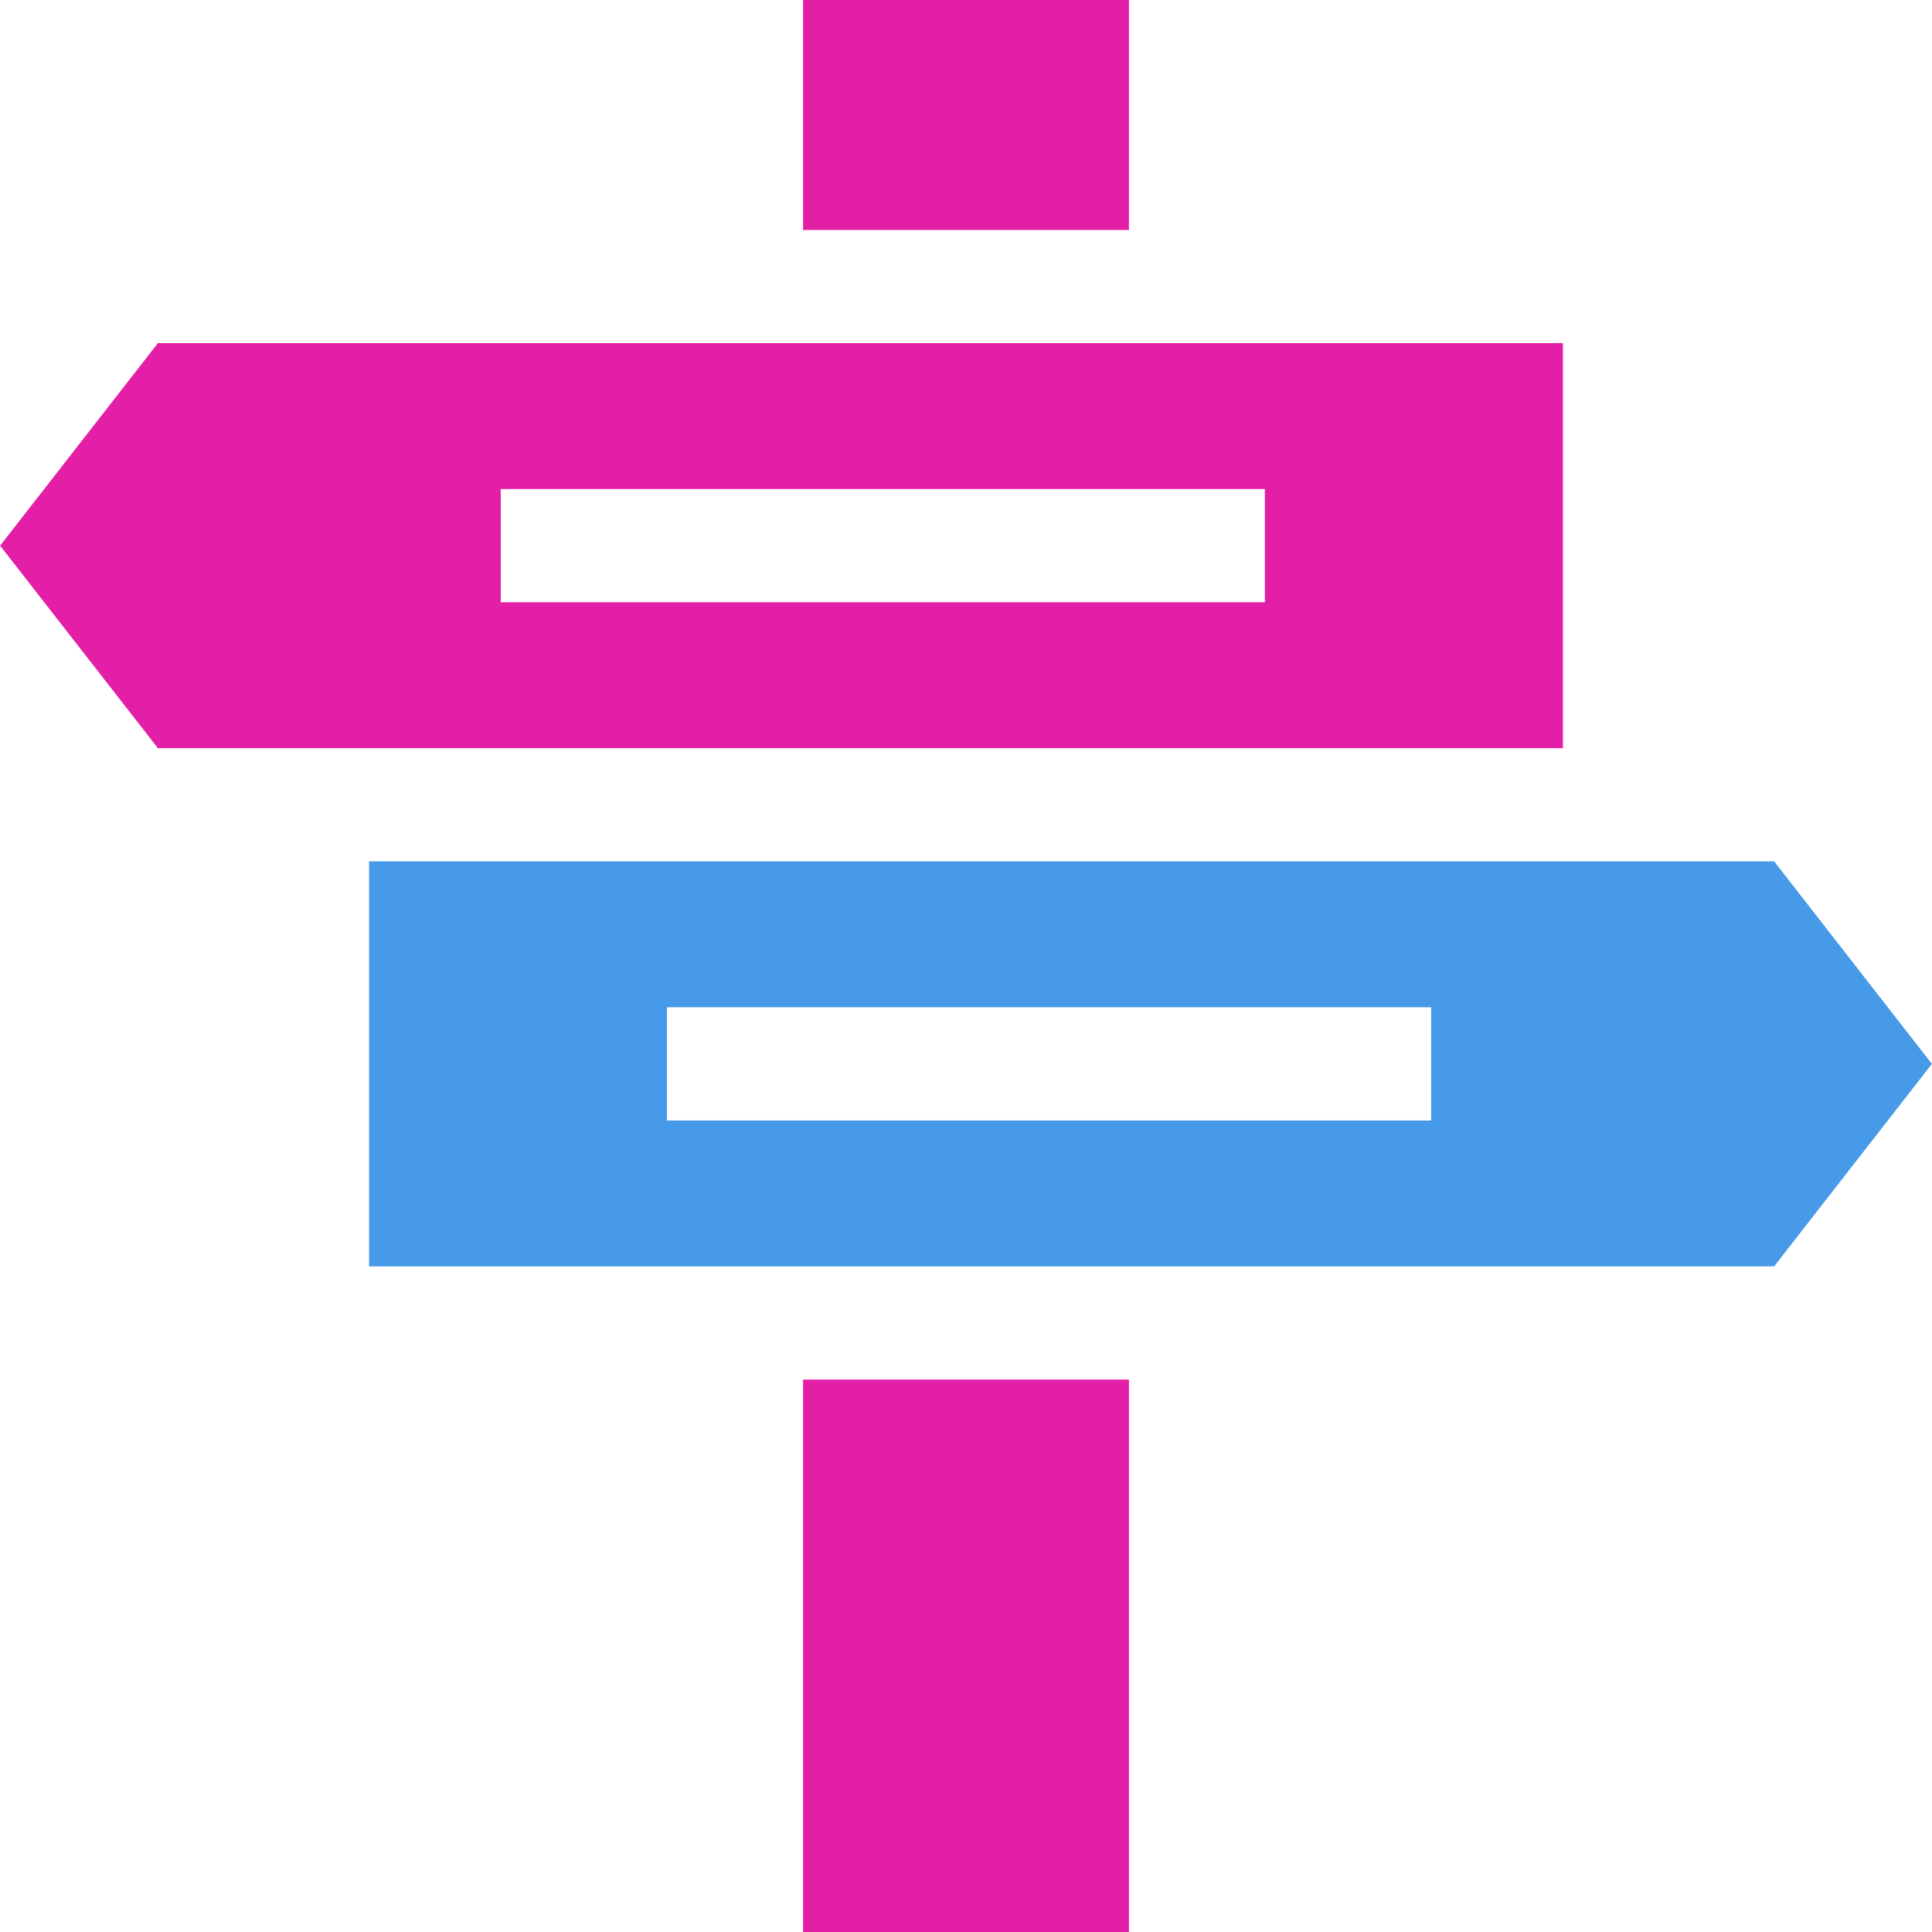 <svg
    xmlns="http://www.w3.org/2000/svg"
    viewBox="0 0 512 512"
    id="vector">
    <path
        id="path_6"
        d="M 212.825 365.607 L 299.18 365.607 L 299.18 512.004 L 212.825 512.004 Z"
        fill="#e31ea7"/>
    <path
        id="path_7"
        d="M 212.825 0 L 299.18 0 L 299.18 60.937 L 212.825 60.937 Z"
        fill="#e31ea7"/>
    <path
        id="path_8"
        d="M 97.807 228.272 L 97.807 335.607 L 470.164 335.607 L 511.972 281.94 L 470.164 228.273 L 97.807 228.273 Z M 176.755 266.94 L 379.264 266.94 L 379.264 296.94 L 176.755 296.94 Z"
        fill="#469ae8"/>
    <path
        id="path_9"
        d="M 414.198 198.272 L 414.198 90.937 L 41.841 90.937 L 0.033 144.604 L 41.841 198.272 Z M 132.698 129.604 L 335.207 129.604 L 335.207 159.604 L 132.698 159.604 Z"
        fill="#e31ea7"/>
</svg>
